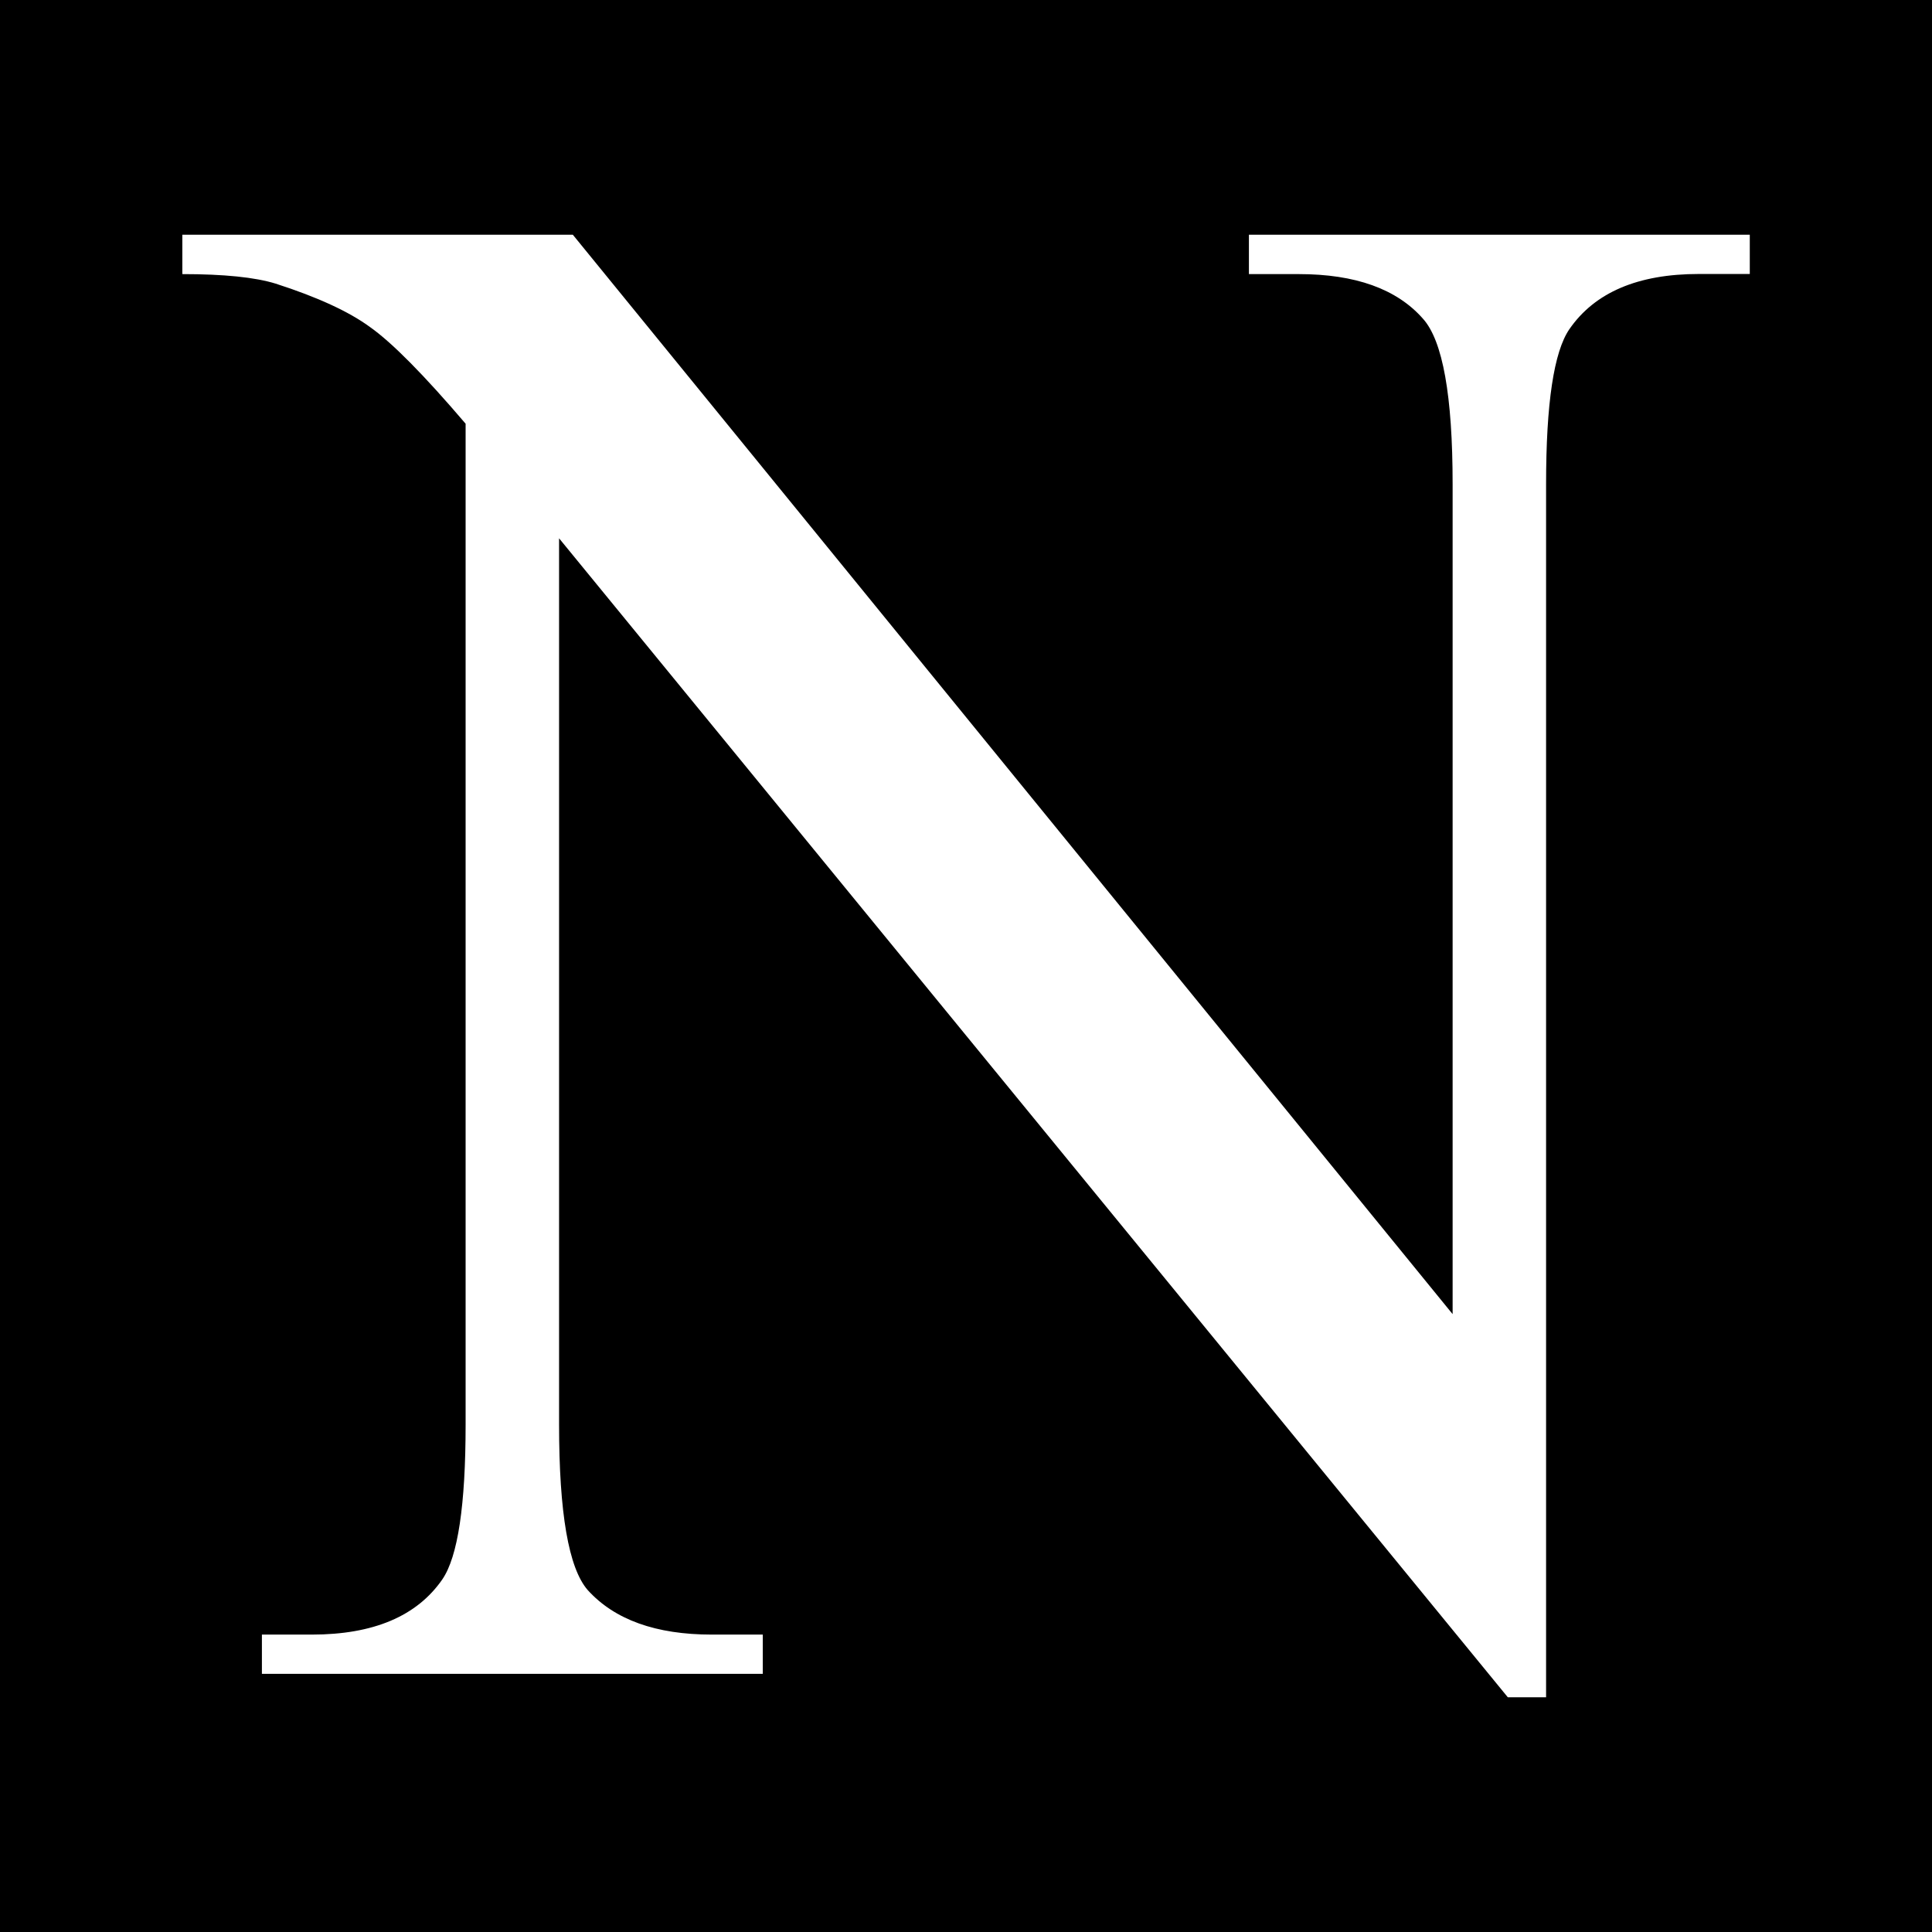 <?xml version="1.0" encoding="UTF-8" standalone="no"?>
<!-- Creator: CorelDRAW -->

<svg
   xml:space="preserve"
   width="16"
   height="16"
   version="1.1"
   style="clip-rule:evenodd;fill-rule:evenodd;image-rendering:optimizeQuality;shape-rendering:geometricPrecision;text-rendering:geometricPrecision"
   viewBox="0 0 16 16"
   id="svg140"
   sodipodi:docname="icon.svg"
   inkscape:version="1.2.2 (b0a8486, 2022-12-01)"
   xmlns:inkscape="http://www.inkscape.org/namespaces/inkscape"
   xmlns:sodipodi="http://sodipodi.sourceforge.net/DTD/sodipodi-0.dtd"
   xmlns="http://www.w3.org/2000/svg"
   xmlns:svg="http://www.w3.org/2000/svg"><sodipodi:namedview
   id="namedview142"
   pagecolor="#ffffff"
   bordercolor="#666666"
   borderopacity="1.0"
   inkscape:showpageshadow="2"
   inkscape:pageopacity="0.0"
   inkscape:pagecheckerboard="true"
   inkscape:deskcolor="#d1d1d1"
   inkscape:document-units="mm"
   showgrid="false"
   inkscape:zoom="20"
   inkscape:cx="8.675"
   inkscape:cy="-1.15"
   inkscape:window-width="1920"
   inkscape:window-height="968"
   inkscape:window-x="0"
   inkscape:window-y="25"
   inkscape:window-maximized="1"
   inkscape:current-layer="Слой_x0020_1"
   showborder="false" />
 <defs
   id="defs134">
  <style
   type="text/css"
   id="style132">
   <![CDATA[
    .fil0 {fill:#2B2A29;fill-rule:nonzero}
   ]]>
  </style>
 </defs>
 <g
   id="Слой_x0020_1"
   inkscape:label="Слой 1"
   inkscape:groupmode="layer"
   transform="translate(-0.022,-0.01)"><rect
   style="fill:#000000;stroke-linecap:round;stroke-linejoin:round"
   id="rect2214"
   width="16"
   height="16"
   x="0.022"
   y="0.01" /><g
   aria-label="N"
   id="text2006"
   style="font-size:18px;line-height:1.25;font-family:'Times New Roman';-inkscape-font-specification:'Times New Roman, ';fill:#ffffff"><path
     d="m 1.532,1.954 h 3.234 L 12.052,10.893 V 4.02 q 0,-1.099 -0.246,-1.371 Q 11.481,2.28 10.778,2.28 H 10.365 V 1.954 h 4.148 v 0.325 h -0.422 q -0.756,0 -1.072,0.457 -0.193,0.281 -0.193,1.283 V 14.066 H 12.509 L 4.652,4.468 v 7.339 q 0,1.099 0.237,1.371 0.334,0.369 1.028,0.369 h 0.422 v 0.325 H 2.191 V 13.547 h 0.413 q 0.765,0 1.081,-0.457 0.193,-0.281 0.193,-1.283 V 3.519 Q 3.36,2.912 3.087,2.719 2.824,2.526 2.305,2.359 2.05,2.28 1.532,2.28 Z"
     id="path2058" /></g>
  
 </g>
</svg>
